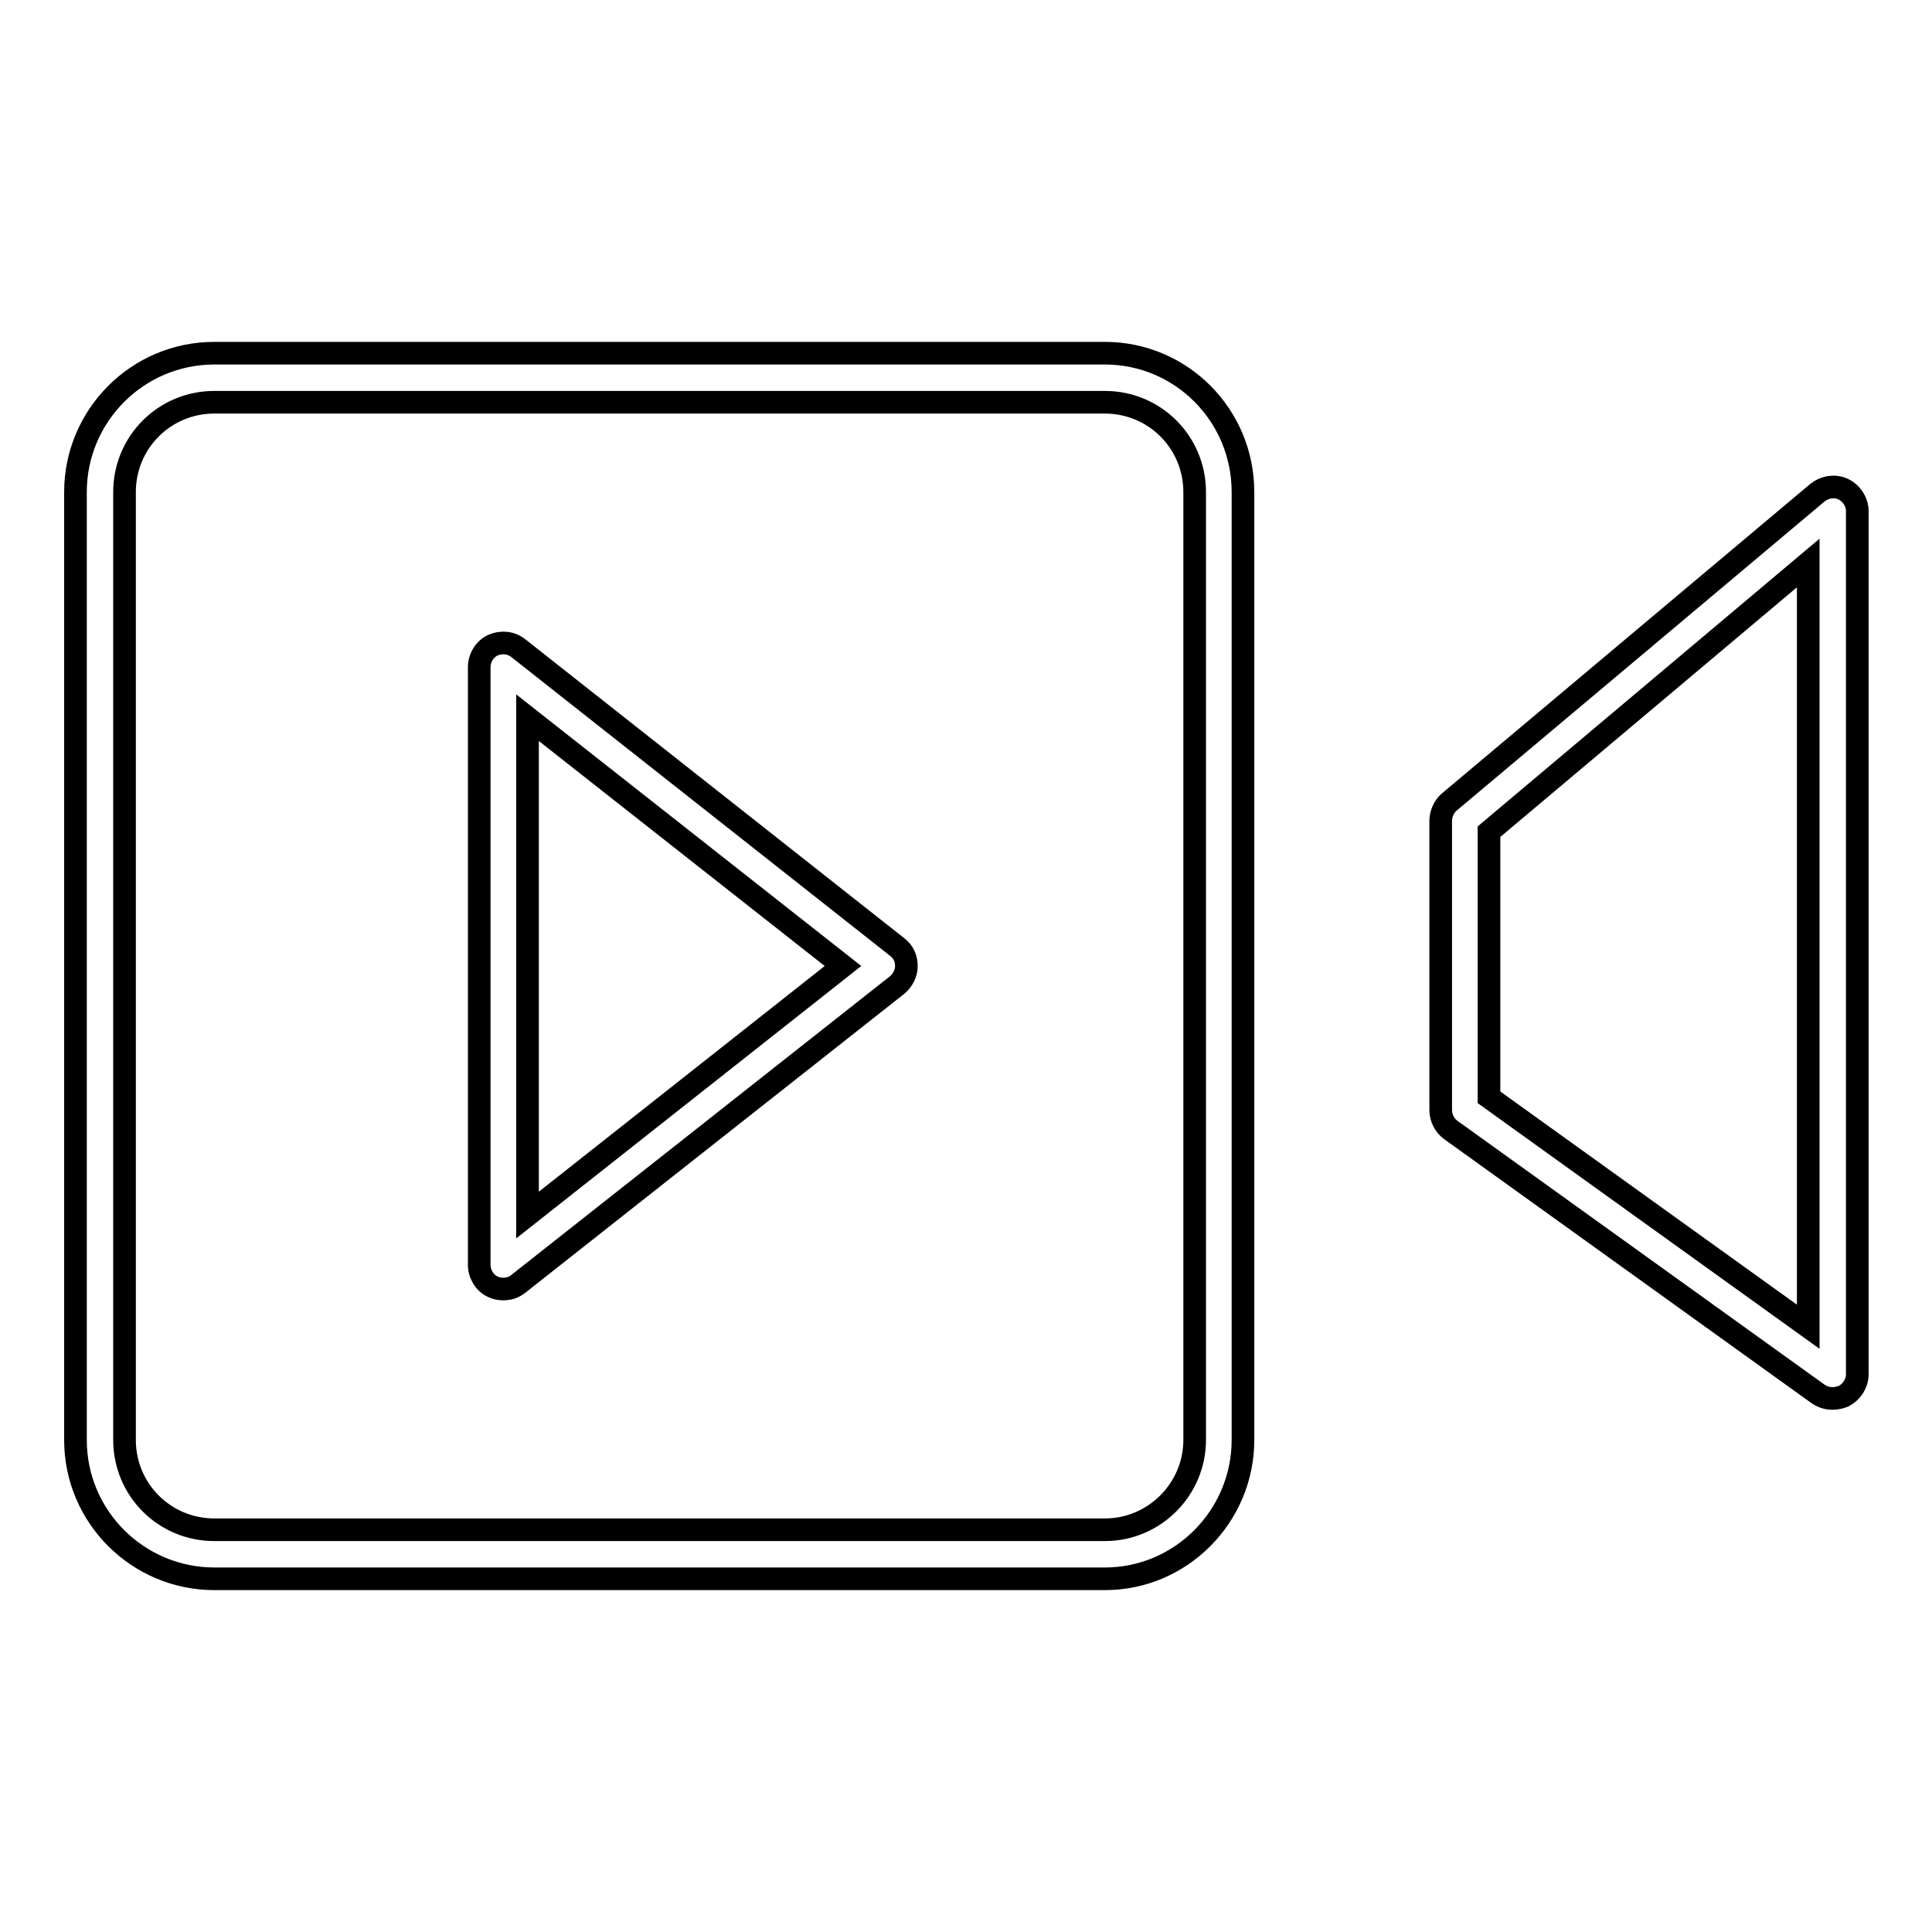 <?xml version="1.0" encoding="utf-8"?>
<!-- Svg Vector Icons : http://www.onlinewebfonts.com/icon -->
<!DOCTYPE svg PUBLIC "-//W3C//DTD SVG 1.1//EN" "http://www.w3.org/Graphics/SVG/1.1/DTD/svg11.dtd">
<svg version="1.1" xmlns="http://www.w3.org/2000/svg" xmlns:xlink="http://www.w3.org/1999/xlink" x="0px" y="0px" viewBox="0 0 256 256" enable-background="new 0 0 256 256" xml:space="preserve">
<g><g><path stroke-width="3" fill-opacity="0" stroke="#000000"  d="M66.7,170.8c-0.5,0-1-0.1-1.4-0.3c-1.1-0.5-1.8-1.7-1.8-2.9V88.4c0-1.2,0.7-2.4,1.8-2.9c1.1-0.5,2.4-0.4,3.4,0.4l50.2,39.6c0.8,0.6,1.2,1.5,1.2,2.5s-0.5,1.9-1.2,2.5l-50.2,39.6C68.1,170.6,67.4,170.8,66.7,170.8z M69.9,95.1V161l41.8-33L69.9,95.1z"/><path stroke-width="3" fill-opacity="0" stroke="#000000"  d="M146.4,209.2h-118c-10.1,0-18.4-8.2-18.4-18.4V65.2c0-10.1,8.2-18.4,18.4-18.4h118c10.1,0,18.3,8.2,18.3,18.4v125.6C164.7,200.9,156.5,209.2,146.4,209.2z M28.4,53.3c-6.6,0-11.9,5.3-11.9,11.9v125.6c0,6.6,5.3,11.9,11.9,11.9h118c6.6,0,11.9-5.4,11.9-11.9V65.2c0-6.6-5.3-11.9-11.9-11.9H28.4z"/><path stroke-width="3" fill-opacity="0" stroke="#000000"  d="M242.8,185.3c-0.7,0-1.3-0.2-1.9-0.6l-48.7-35c-0.8-0.6-1.3-1.6-1.3-2.6v-38.3c0-0.9,0.4-1.9,1.1-2.5l48.8-41c1-0.8,2.3-1,3.4-0.5c1.1,0.5,1.9,1.7,1.9,2.9v114.4c0,1.2-0.7,2.3-1.8,2.9C243.8,185.2,243.3,185.3,242.8,185.3z M197.3,145.4l42.3,30.4V74.6l-42.3,35.6V145.4z"/></g></g>
</svg>